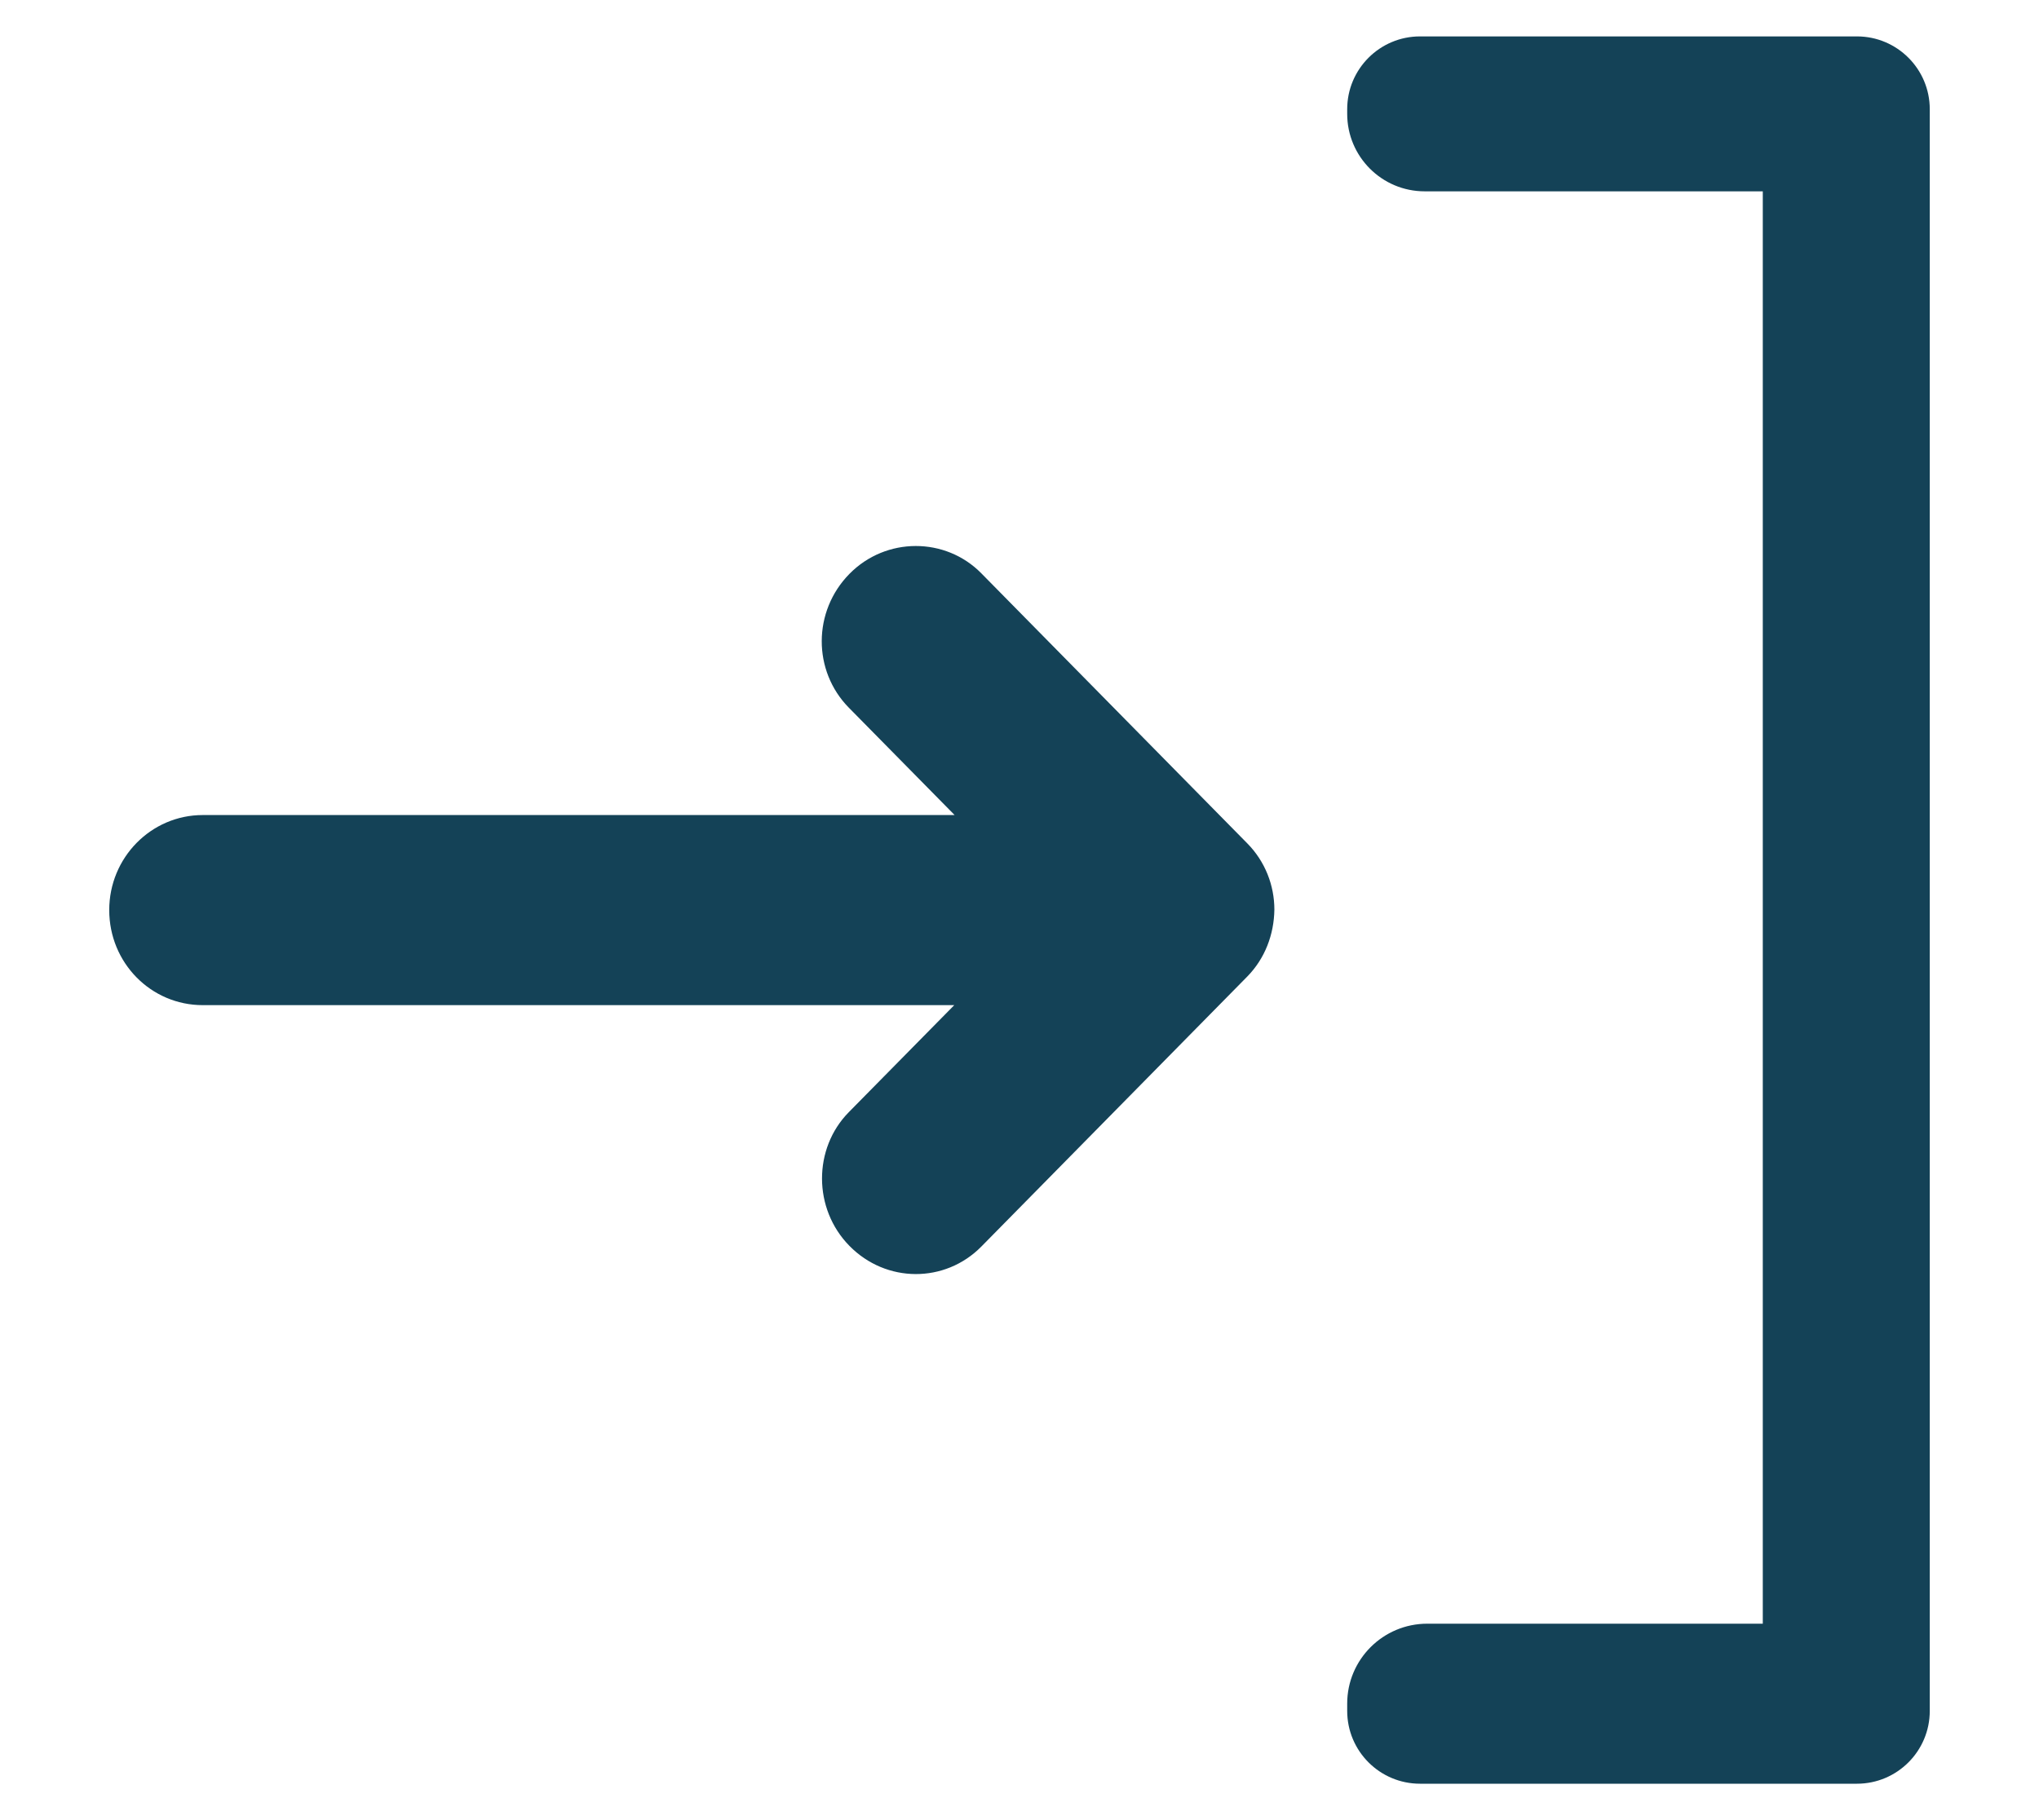 <svg xmlns="http://www.w3.org/2000/svg" width="28" height="25" viewBox="0 0 28 25">
    <g fill="#144257" fill-rule="evenodd">
        <path d="M13.104 13.806H2.784c-.71 0-1.284-.58-1.284-1.306 0-.72.575-1.305 1.284-1.305h10.325L11.656 9.72c-.497-.505-.497-1.324.009-1.838.502-.51 1.319-.507 1.81-.008l3.653 3.71c.247.25.372.58.372.91-.005.341-.128.67-.372.919l-3.653 3.71c-.498.504-1.305.504-1.81-.01-.502-.51-.5-1.339-.009-1.837l1.448-1.47zM19.5.5h6c.552 0 1 .448 1 1v22c0 .552-.448 1-1 1h-6c-.552 0-1-.448-1-1v-.1c0-.606.492-1.098 1.1-1.098h4.607V2.628h-4.643c-.588 0-1.064-.477-1.064-1.064V1.5c0-.552.448-1 1-1z"/>
    </g>
</svg>
